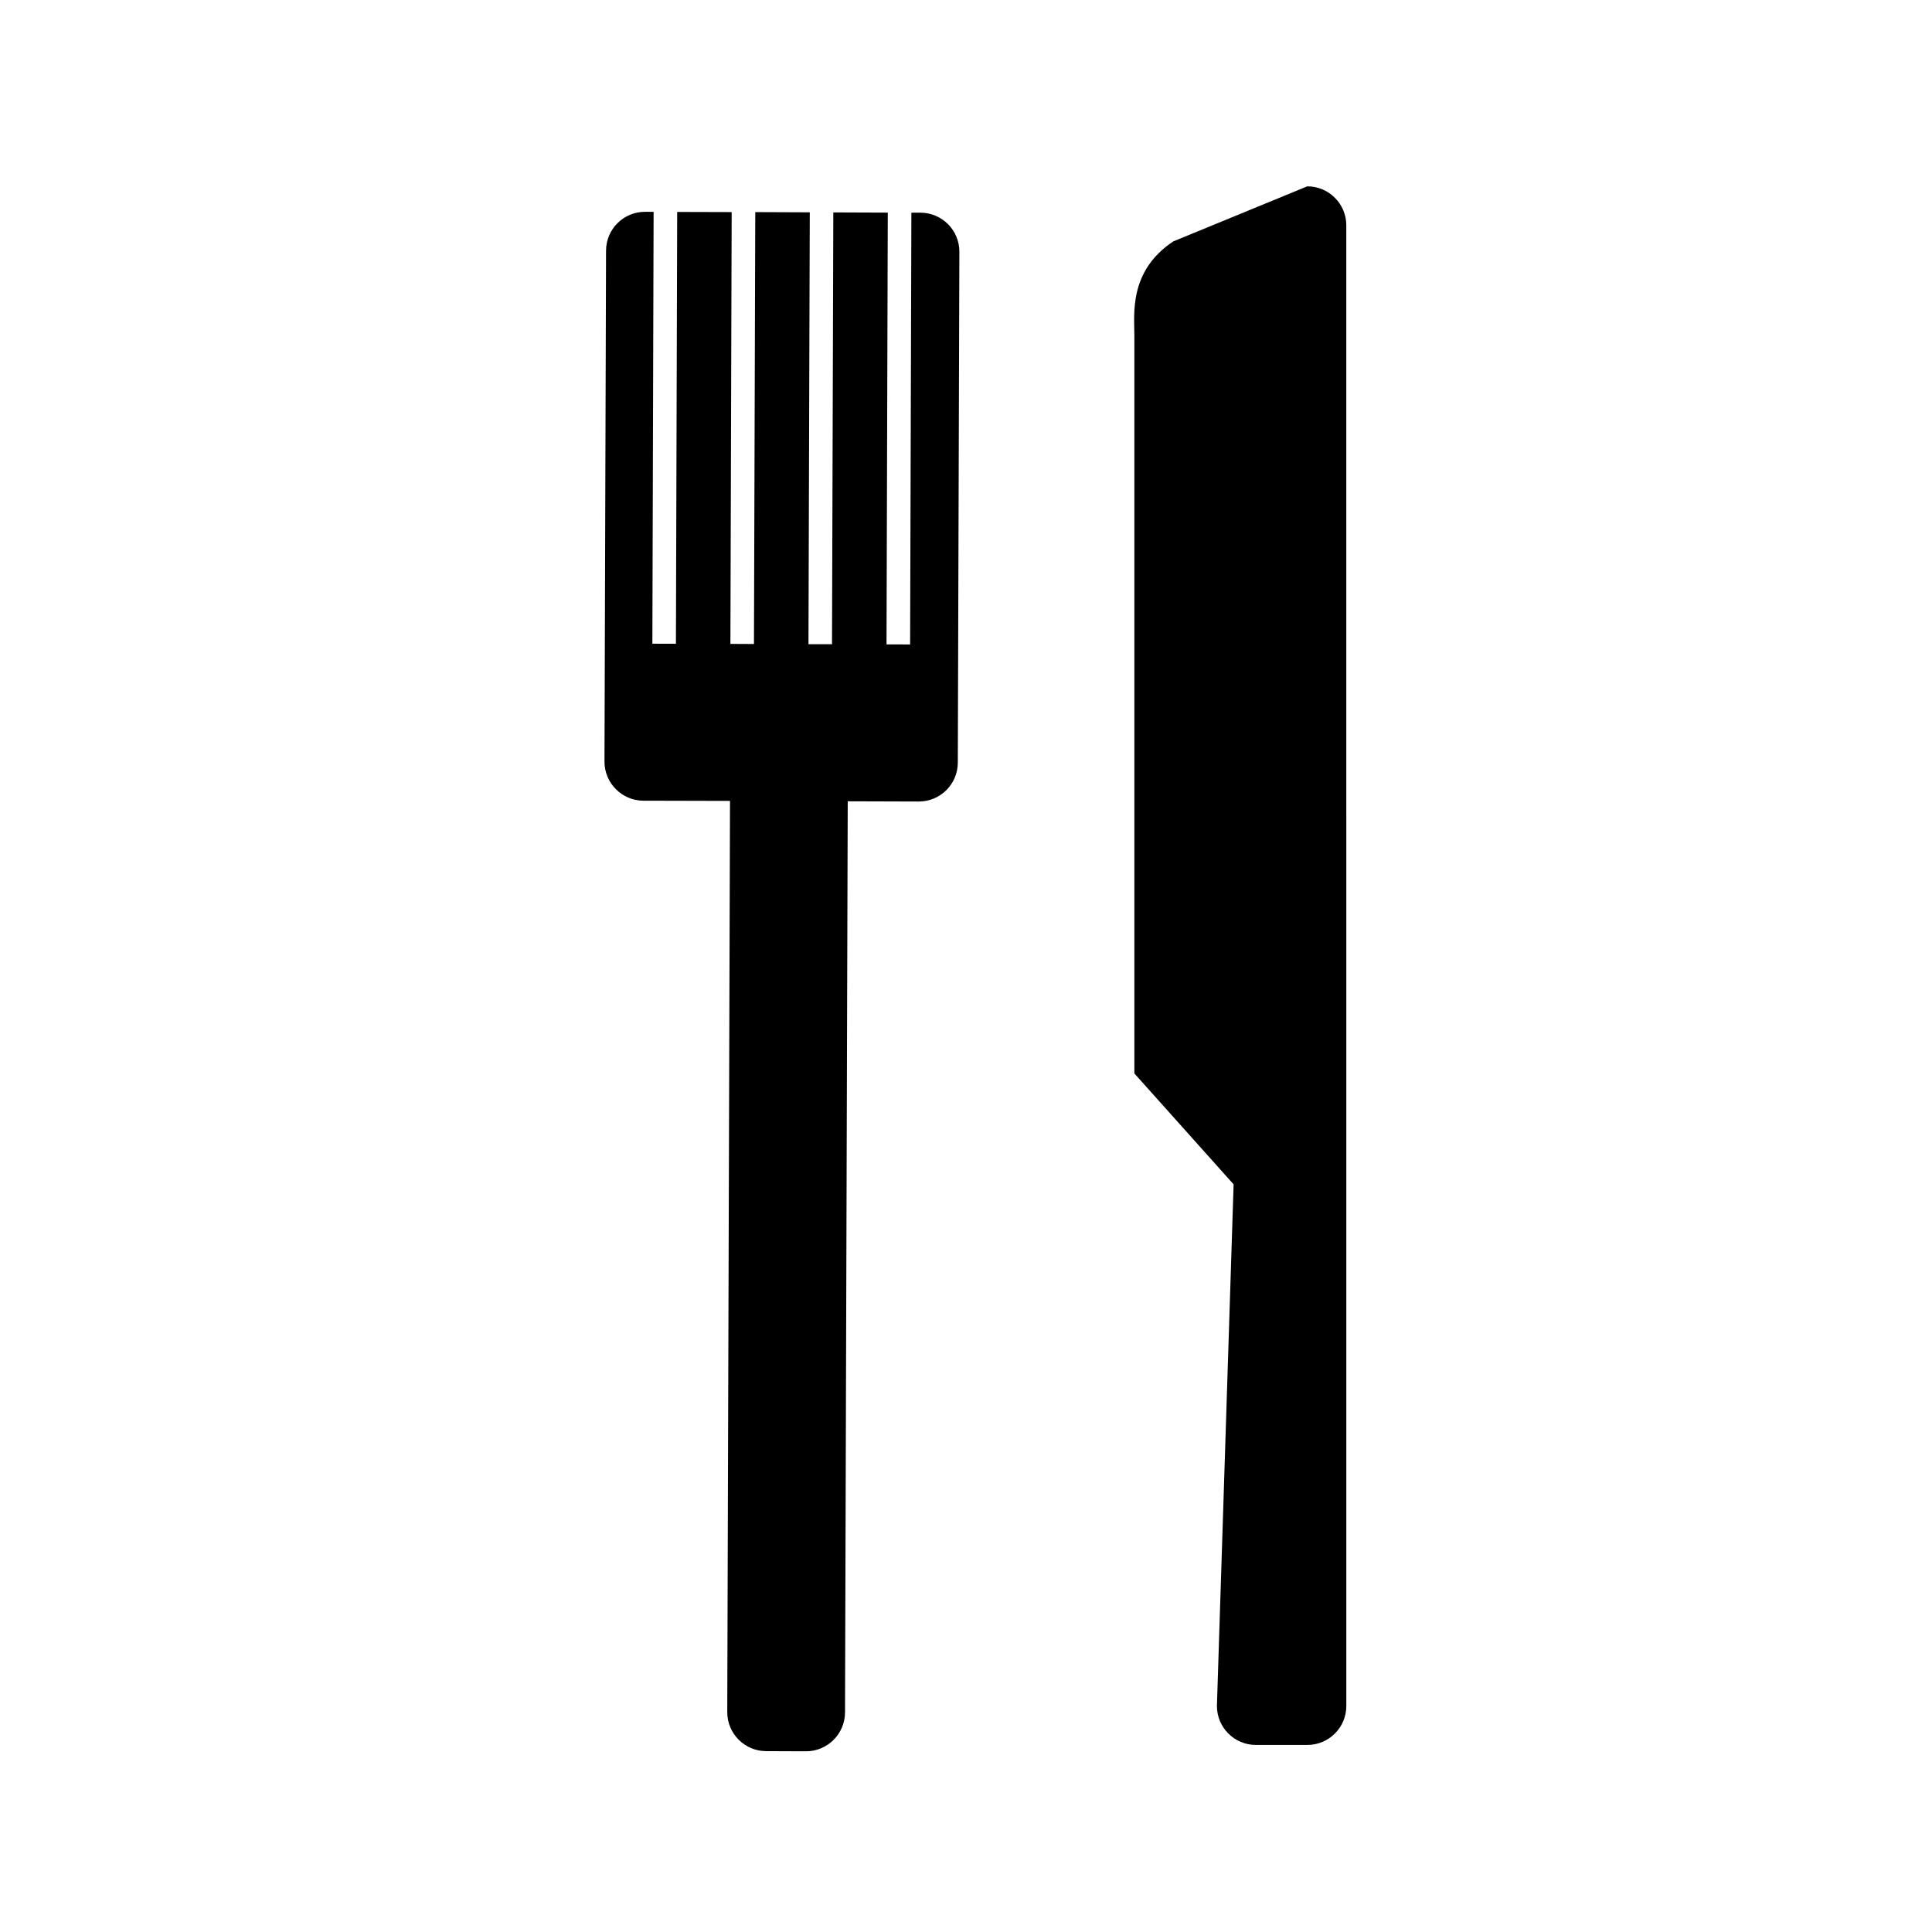 <?xml version="1.0" encoding="UTF-8"?>
<!-- Uploaded to: SVG Repo, www.svgrepo.com, Generator: SVG Repo Mixer Tools -->
<svg fill="#000000" width="800px" height="800px" version="1.1" viewBox="144 144 512 512" xmlns="http://www.w3.org/2000/svg">
 <g>
  <path d="m490.45 193.38-35.5 14.586c-11.836 7.848-10.332 19.242-10.332 24.934v195.57l26.301 29.398-4.422 138.23c0 5.707 4.629 10.332 10.344 10.332h13.609c5.707 0 10.34-4.625 10.34-10.332l-0.004-392.38c0-5.703-4.629-10.336-10.336-10.336z"/>
  <path d="m387.94 200.36-2.414-0.004-0.336 114.43-6.254-0.012 0.336-114.43-14.434-0.055-0.348 114.44-6.238-0.012 0.348-114.45-14.445-0.059-0.348 114.46-6.242-0.031 0.336-114.43-14.438-0.039-0.336 114.44-6.242-0.02 0.328-114.45-2.238-0.004c-5.703-0.031-10.359 4.586-10.367 10.305l-0.414 135.38c-0.016 5.691 4.606 10.348 10.312 10.375l22.953 0.055-0.727 241.46c-0.016 5.699 4.594 10.352 10.309 10.363l10.523 0.039c5.715 0.023 10.359-4.609 10.375-10.297l0.719-241.46 18.797 0.059c5.707 0.023 10.359-4.586 10.375-10.297l0.414-135.39c0.02-5.715-4.602-10.348-10.305-10.367z"/>
 </g>
</svg>